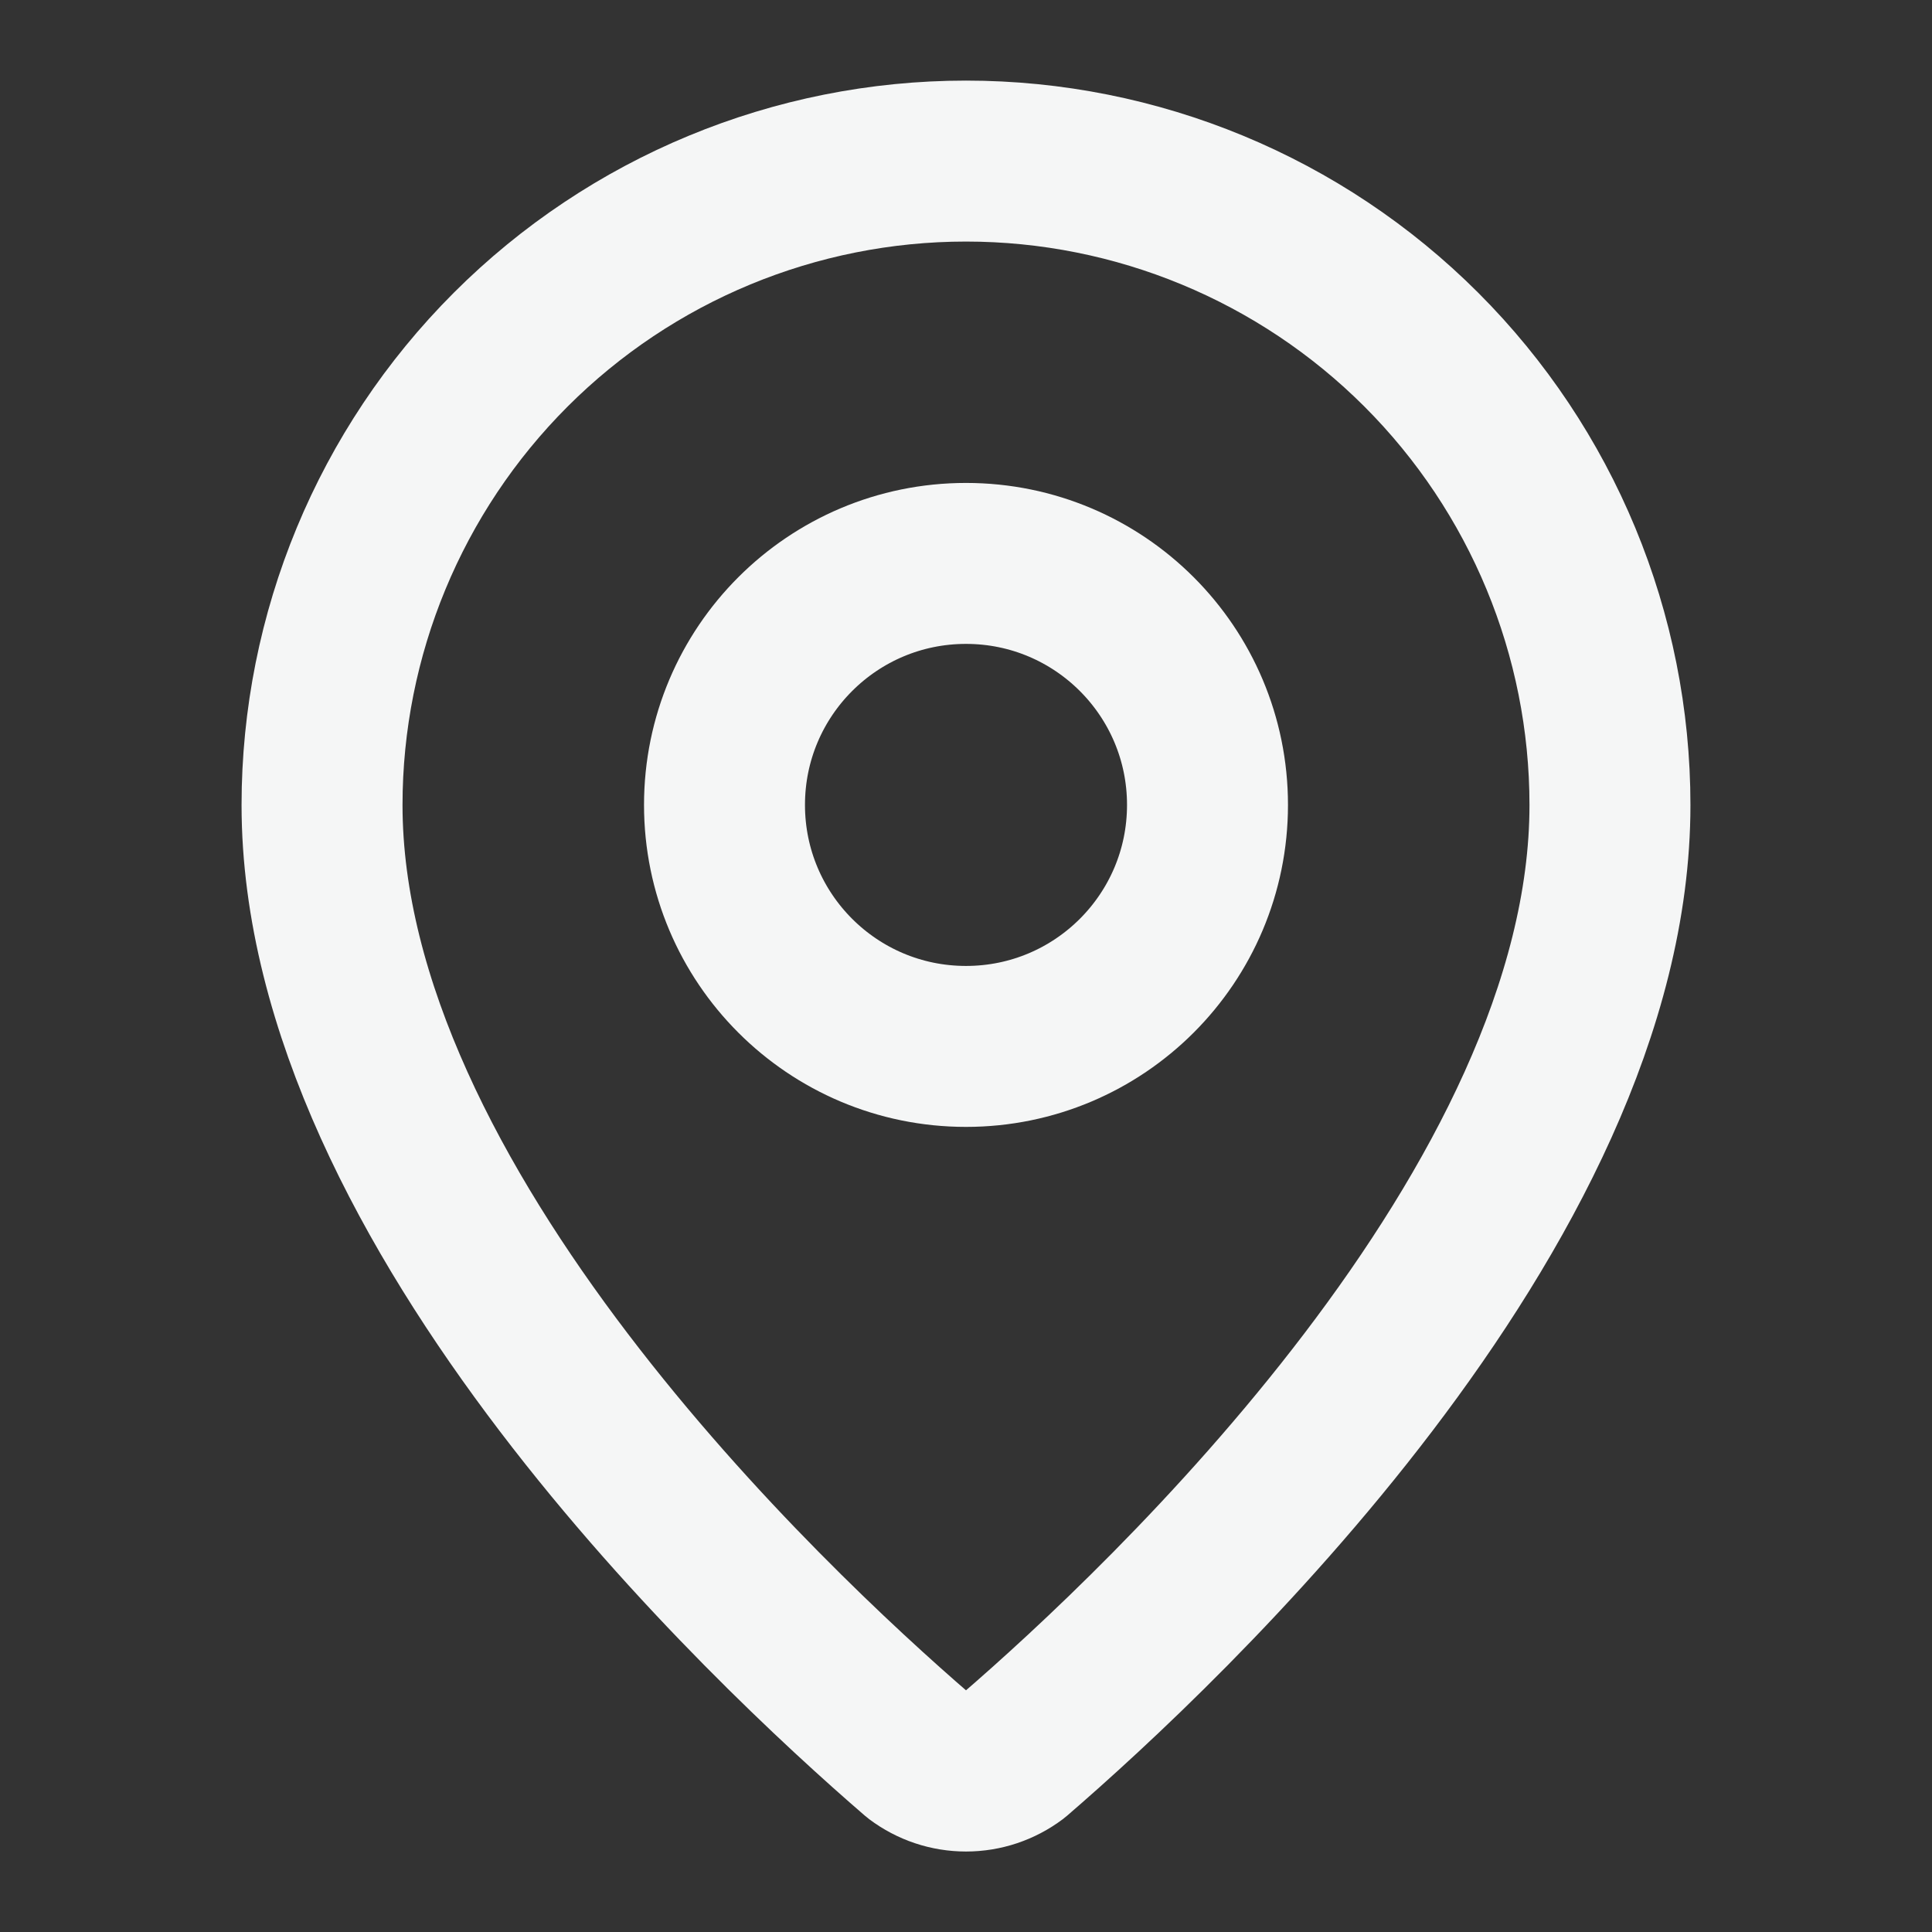 <svg width="16" height="16" viewBox="0 0 16 16" fill="none" xmlns="http://www.w3.org/2000/svg">
<rect x="0" y="0" width="16" height="16" fill="#333333" stroke="none"/>
<path d="M13.333 6.667C13.333 9.996 9.641 13.463 8.401 14.533C8.285 14.62 8.145 14.667 8 14.667C7.855 14.667 7.715 14.62 7.599 14.533C6.359 13.463 2.667 9.996 2.667 6.667C2.667 5.253 3.229 3.896 4.229 2.896C5.229 1.896 6.585 1.334 8 1.334C9.414 1.334 10.771 1.896 11.771 2.896C12.771 3.896 13.333 5.253 13.333 6.667Z" stroke="#F5F6F6" stroke-width="1.333" stroke-linecap="round" stroke-linejoin="round"/>
<path d="M8 8.666C9.105 8.666 10 7.771 10 6.666C10 5.561 9.105 4.666 8 4.666C6.895 4.666 6 5.561 6 6.666C6 7.771 6.895 8.666 8 8.666Z" stroke="#F5F6F6" stroke-width="1.333" stroke-linecap="round" stroke-linejoin="round"/>
</svg>

